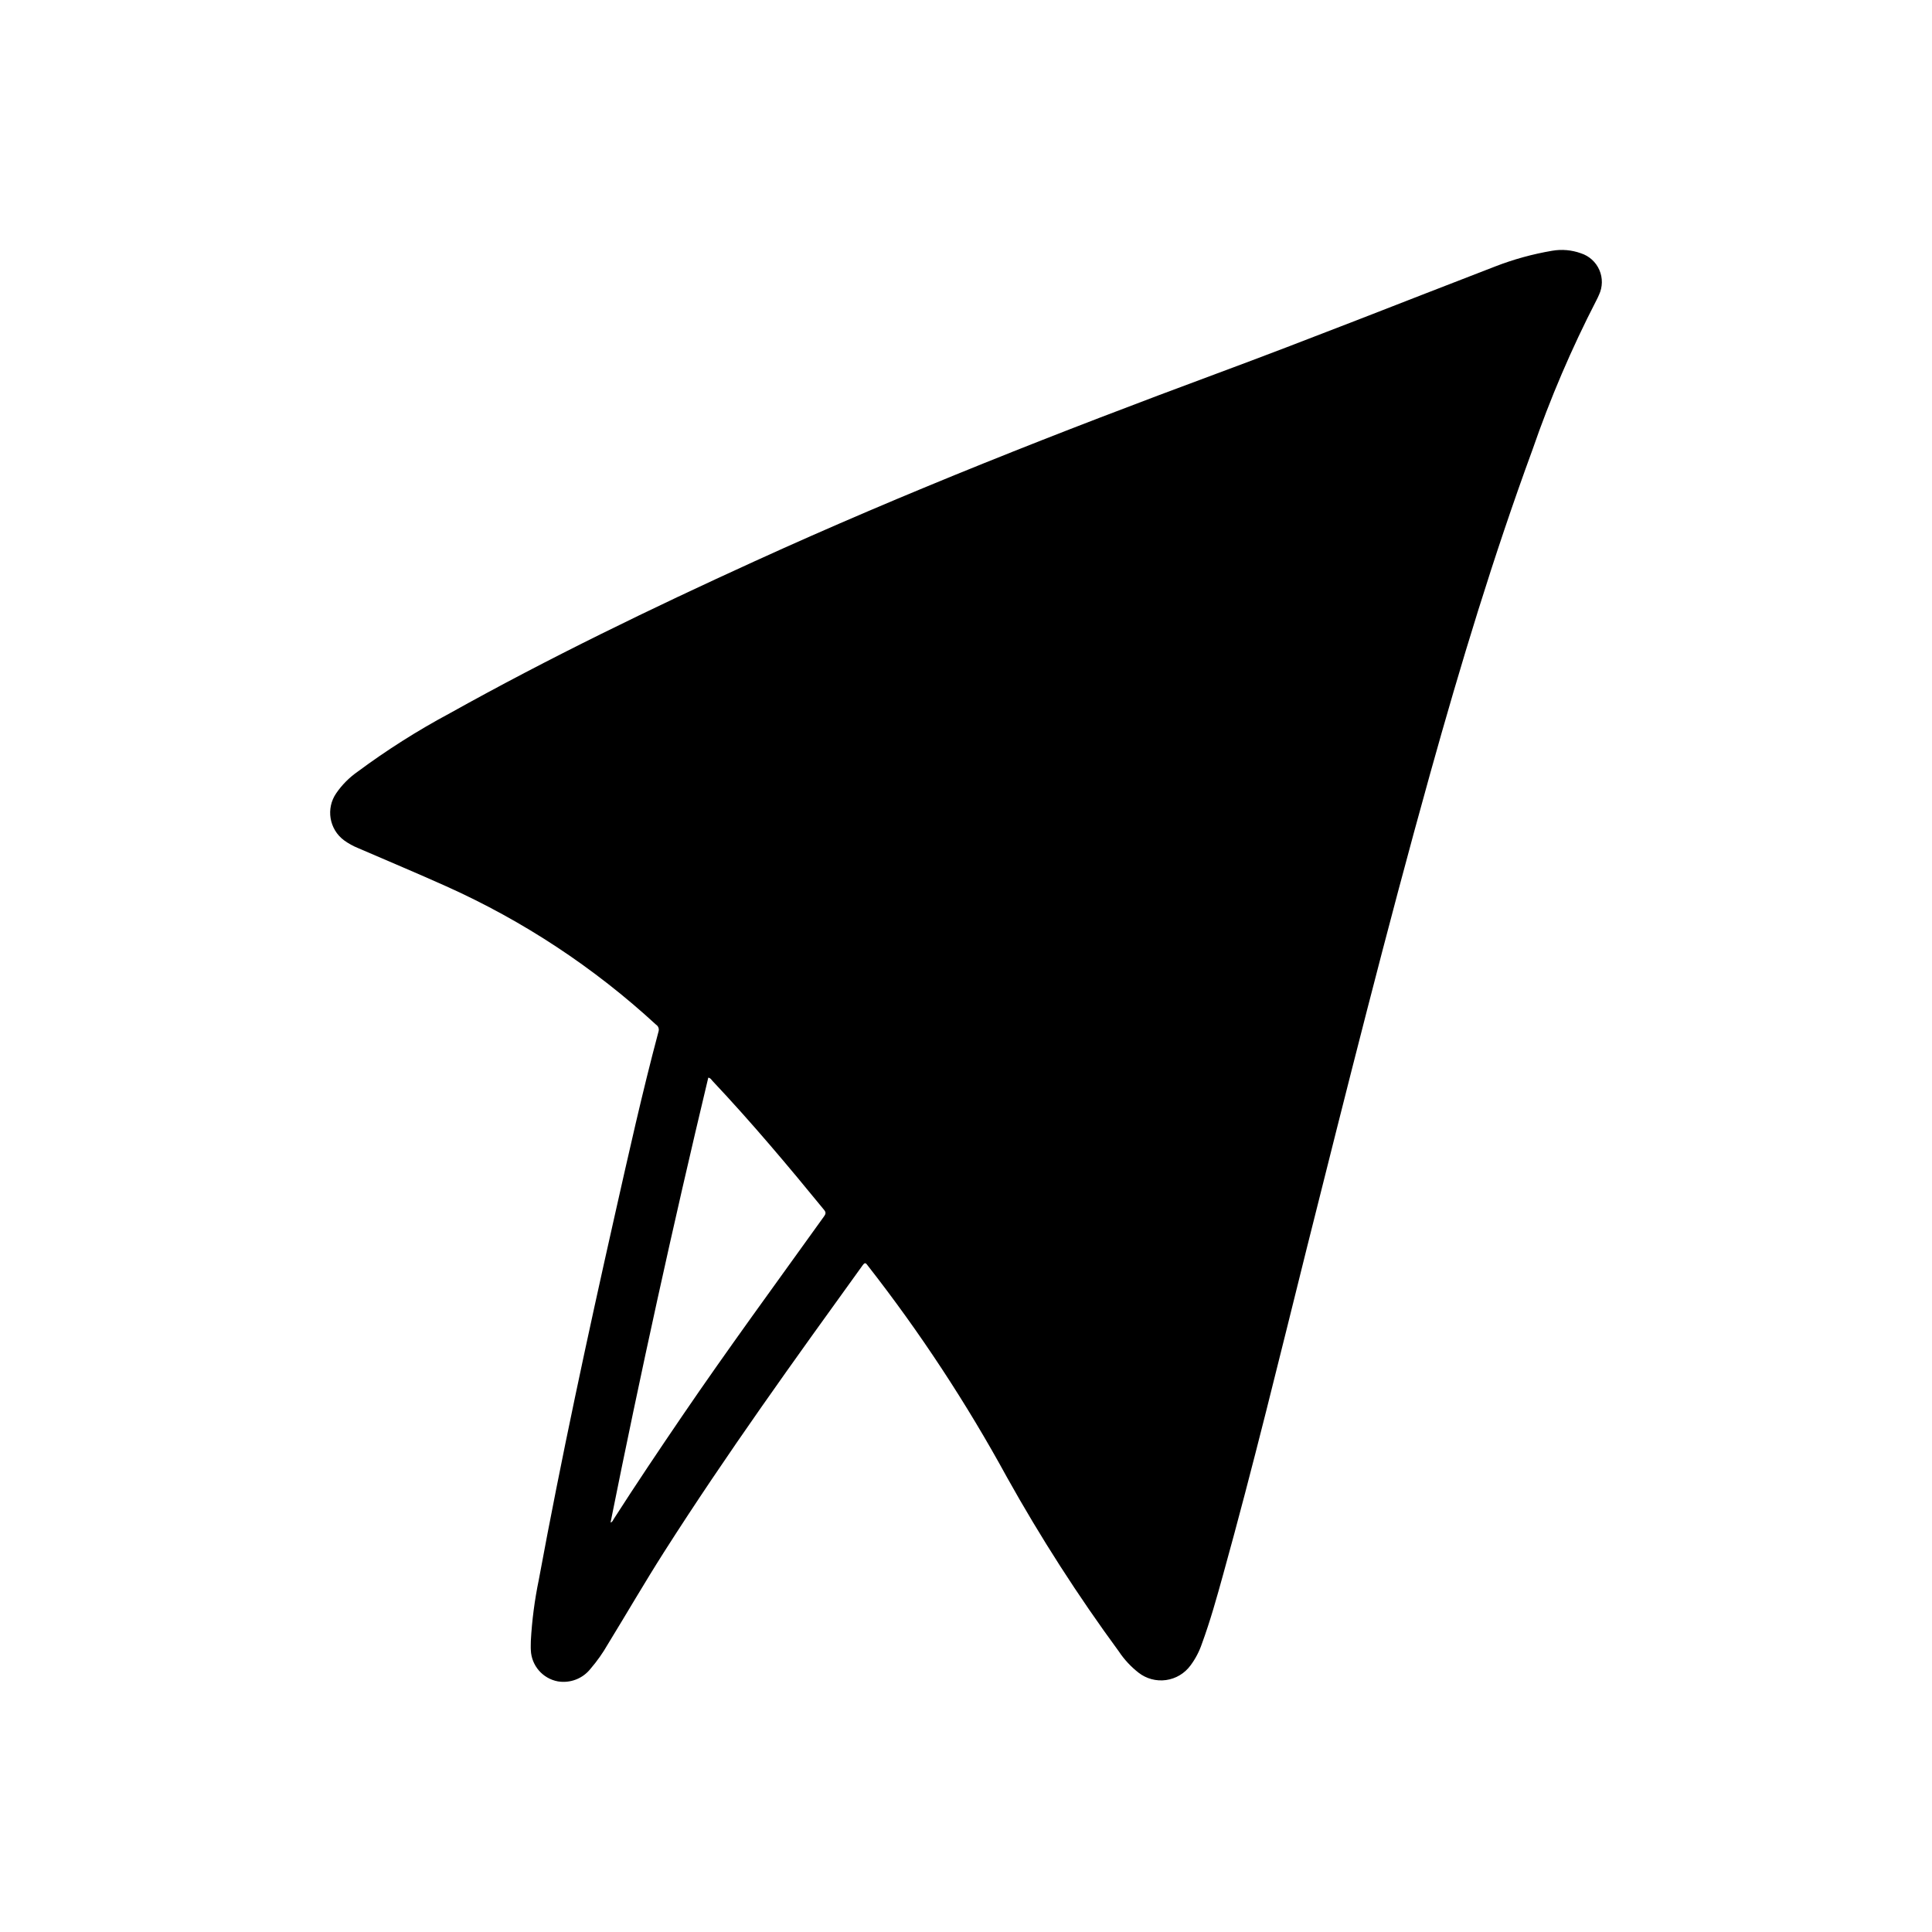<?xml version="1.0" encoding="UTF-8"?>
<!-- Uploaded to: SVG Repo, www.svgrepo.com, Generator: SVG Repo Mixer Tools -->
<svg fill="#000000" width="800px" height="800px" version="1.1" viewBox="144 144 512 512" xmlns="http://www.w3.org/2000/svg">
 <path d="m238.96 368.78c7.777 3.363 15.594 6.637 23.324 10.109 20.379 9.145 39.148 21.523 55.578 36.66 0.59 0.375 0.859 1.09 0.668 1.762-4.344 16.254-7.981 32.676-11.684 49.09-7.203 31.984-14.105 64.031-20.059 96.273v0.004c-1.105 5.328-1.812 10.738-2.109 16.176 0 0.828-0.055 1.645 0 2.465 0.168 4.086 3.137 7.516 7.156 8.266 3.281 0.547 6.598-0.73 8.66-3.34 1.738-2.019 3.277-4.203 4.598-6.516 4.969-8.102 9.738-16.328 14.84-24.348 16.594-26.039 34.637-51.059 52.695-76.09 0.668-0.93 0.914-0.441 1.355 0.125l-0.004-0.004c13.812 17.668 26.152 36.438 36.898 56.121 8.902 15.961 18.793 31.352 29.605 46.082 1.43 2.156 3.203 4.07 5.242 5.66 2.066 1.613 4.699 2.32 7.297 1.957 2.594-0.363 4.934-1.762 6.481-3.879 1.301-1.742 2.316-3.684 3.016-5.746 2.211-6.031 3.938-12.219 5.644-18.398 7.957-28.66 14.957-57.582 22.152-86.434 10.547-42.02 21.066-84.043 32.699-125.78 8.062-28.906 16.766-57.609 27.109-85.805 4.691-13.59 10.355-26.828 16.941-39.605 0.25-0.465 0.473-0.953 0.684-1.441 0.98-2.078 1.02-4.481 0.102-6.594-0.918-2.109-2.695-3.723-4.887-4.426-2.441-0.883-5.07-1.113-7.629-0.668-5.168 0.875-10.234 2.273-15.121 4.172-24.633 9.492-49.16 19.262-73.918 28.434-41.273 15.305-82.223 31.395-122.29 49.672-27.395 12.492-54.488 25.609-80.797 40.289-8.527 4.566-16.707 9.754-24.477 15.516-2.188 1.535-4.082 3.445-5.602 5.644-2.812 4.043-1.902 9.586 2.055 12.516 1.164 0.844 2.434 1.543 3.769 2.078zm123.39 97.613c-12.594 17.57-25.41 35.023-37.59 52.906-6.133 9.004-12.211 18.051-18.105 27.246-0.211 0.324-0.316 0.789-0.852 0.938 7.914-39.484 16.547-78.785 25.898-117.89 0.621 0.07 0.844 0.566 1.156 0.906 10.32 10.957 19.996 22.465 29.52 34.117 0.617 0.723 0.414 1.164-0.027 1.785z"/>
</svg>